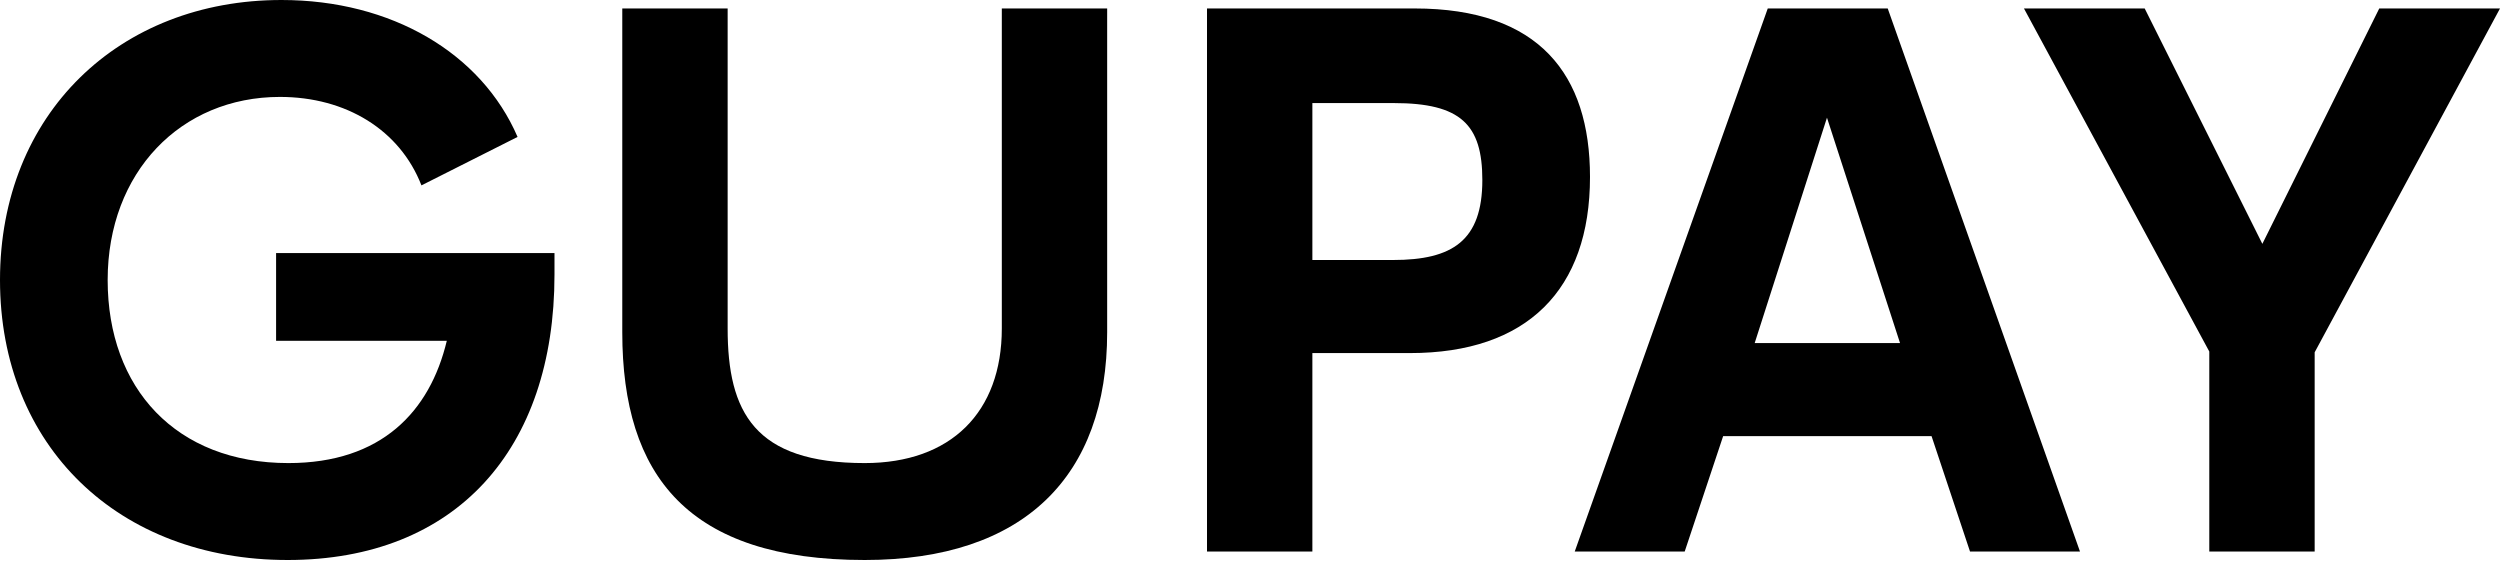 <?xml version="1.0" encoding="utf-8"?>
<svg xmlns="http://www.w3.org/2000/svg" fill="none" height="100%" overflow="visible" preserveAspectRatio="none" style="display: block;" viewBox="0 0 156 35" width="100%">
<g id="nome">
<path d="M17.228 21.264V15.792H34.6V17.136C34.6 28.032 28.457 34.944 17.948 34.944C7.39 34.944 0 27.84 0 17.472C0 7.104 7.438 0 17.564 0C24.426 0 30.041 3.312 32.296 8.544L26.298 11.568C24.954 8.112 21.595 6.048 17.468 6.048C11.277 6.048 6.718 10.752 6.718 17.472C6.718 24.24 10.989 28.896 17.996 28.896C23.802 28.896 26.826 25.68 27.881 21.264H17.228Z" fill="black"/>
<path d="M53.959 34.944C42.957 34.944 38.83 29.712 38.83 20.736V0.528H45.405V20.496C45.405 25.728 47.084 28.896 53.959 28.896C59.334 28.896 62.513 25.728 62.513 20.496V0.528H69.087V20.736C69.087 29.712 63.912 34.944 53.959 34.944Z" fill="black"/>
<path d="M81.892 34.416H75.317V0.528H88.275C96.049 0.528 99.216 4.656 99.216 11.04C99.216 18.096 95.281 22.032 87.987 22.032H81.892V34.416ZM81.892 6.432V16.224H86.931C90.626 16.224 92.498 15.024 92.498 11.232C92.498 7.776 91.154 6.432 86.979 6.432H81.892Z" fill="black"/>
<path d="M129.791 34.416H122.929L120.529 27.216H107.524L105.125 34.416H98.263L110.308 0.528H117.794L129.791 34.416ZM118.562 21.408L114.003 7.344L109.492 21.408H118.562Z" fill="black"/>
<path d="M144.435 34.416H137.86V21.936L126.295 0.528H133.829L141.171 15.216L148.466 0.528H156L144.435 21.984V34.416Z" fill="black"/>
</g>
</svg>